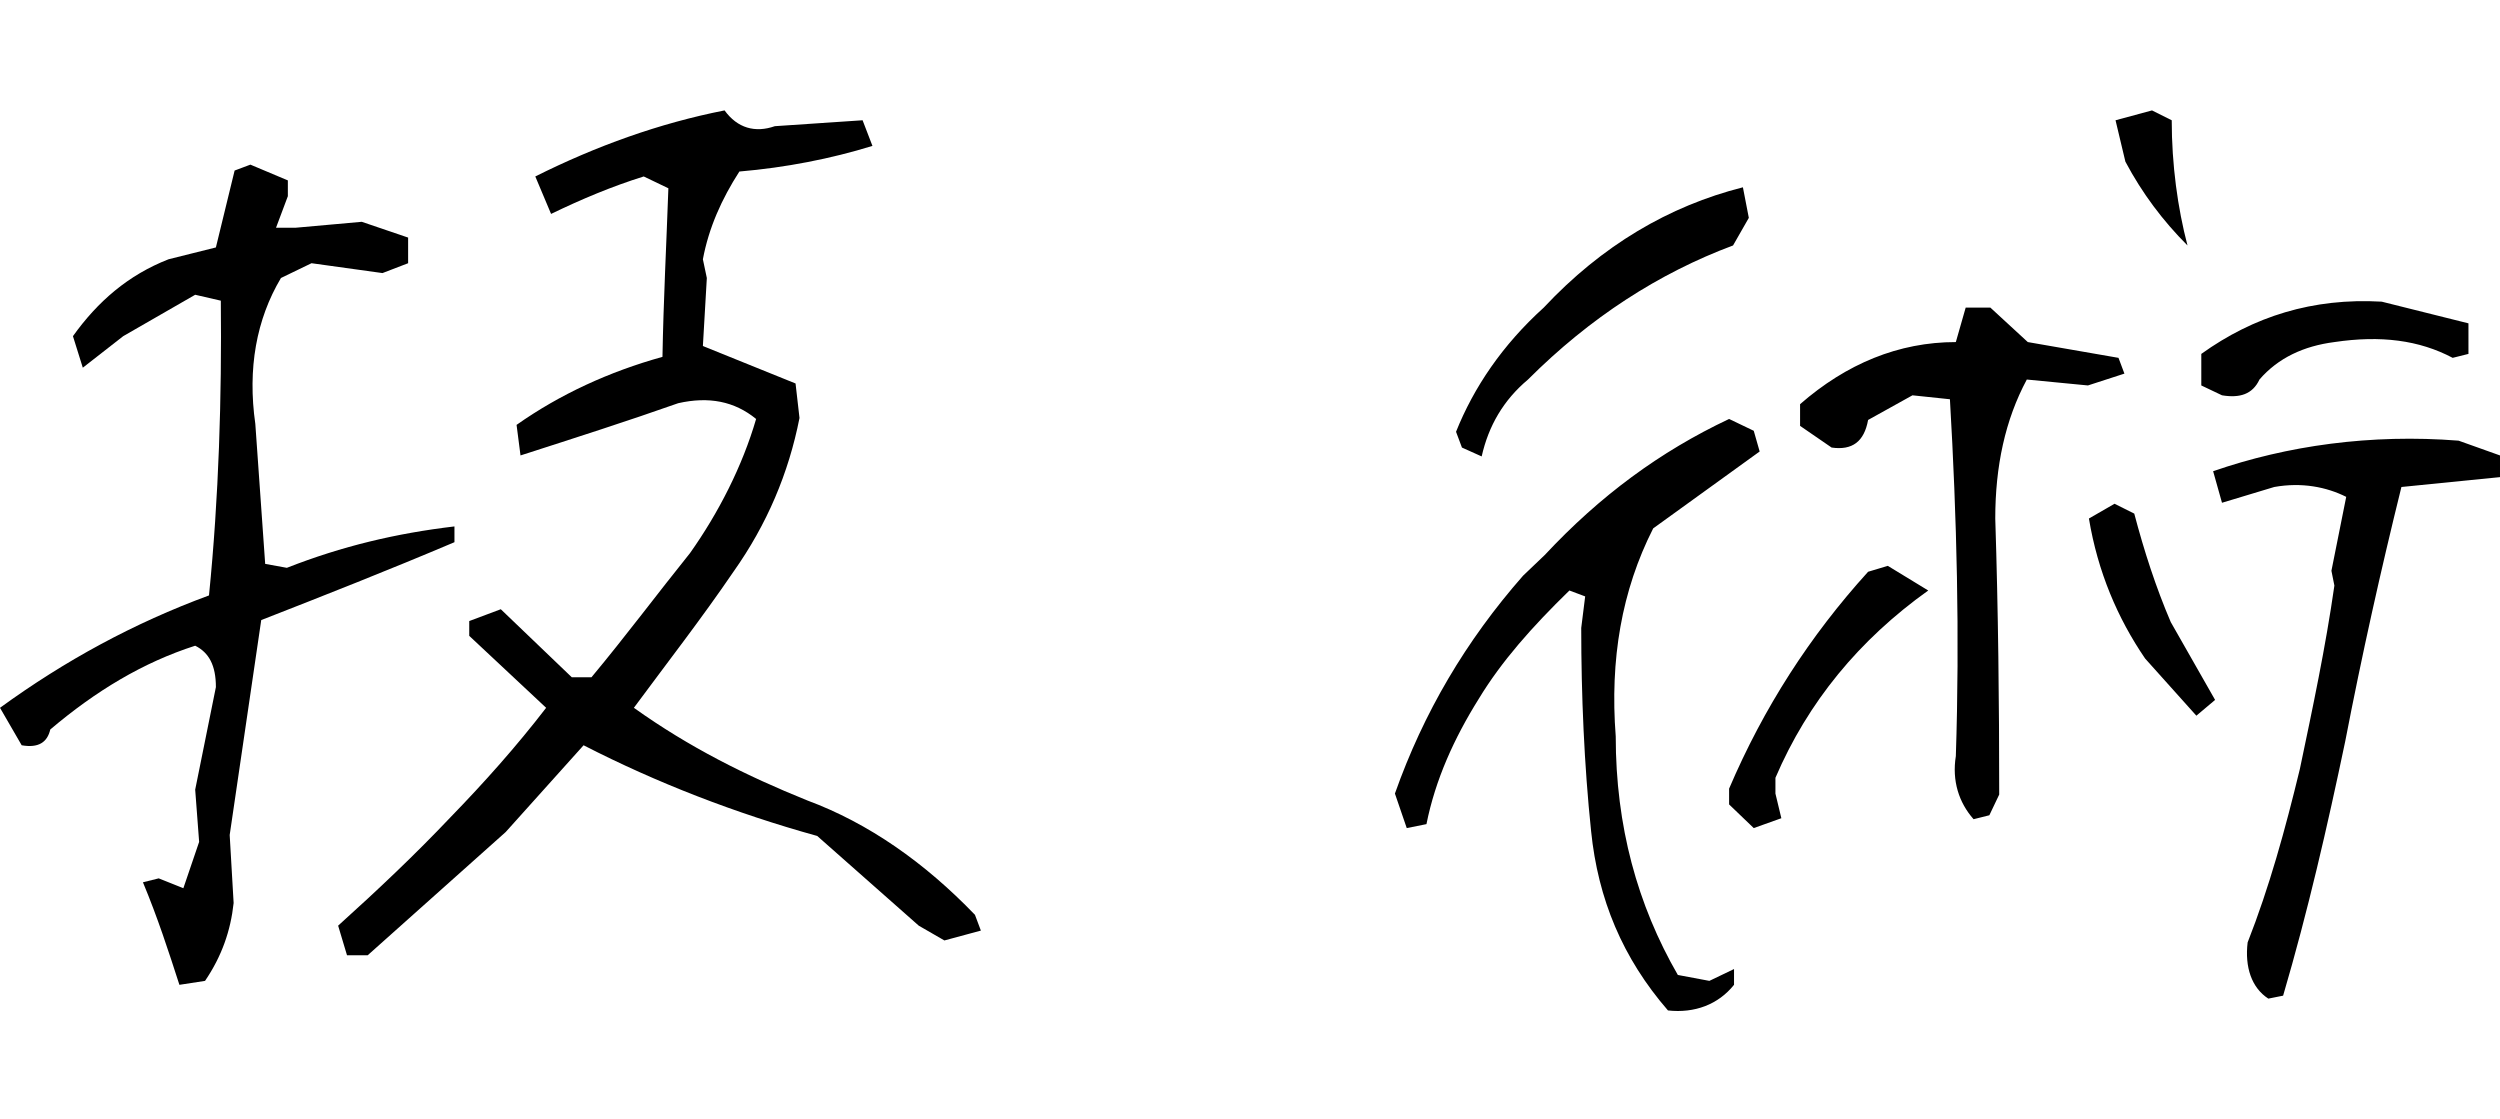 <?xml version="1.0" encoding="utf-8"?>
<!-- Generator: Adobe Illustrator 24.3.0, SVG Export Plug-In . SVG Version: 6.00 Build 0)  -->
<svg version="1.1" id="レイヤー_1" xmlns="http://www.w3.org/2000/svg" xmlns:xlink="http://www.w3.org/1999/xlink" x="0px"
	 y="0px" viewBox="0 0 253.6 113.5" style="enable-background:new 0 0 253.6 113.5;" xml:space="preserve">
<g>
	<g>
		<g>
			<path d="M14.5,89.5l1.6-0.4l2.5,1l1.6-4.7l-0.4-5.3l2.1-10.4c0-2.2-0.7-3.5-2.1-4.2C14.5,67.2,9.7,70.1,5.1,74
				c-0.3,1.3-1.2,1.9-2.9,1.6L0,71.8c6.6-4.8,13.6-8.6,21.2-11.4c1-10,1.3-20.1,1.2-29.9l-2.6-0.6l-7.3,4.2l-4.1,3.2l-1-3.2
				c2.5-3.5,5.6-6.2,9.7-7.8l4.8-1.2l1.9-7.8l1.6-0.6l3.8,1.6v1.6L28,23.1h2l6.7-0.6l4.7,1.6v2.6l-2.6,1l-7.2-1l-3.1,1.5
				c-2.5,4.2-3.4,9.2-2.6,14.8l1,14.2l2.2,0.4c5.6-2.2,11.1-3.5,17-4.2v1.6c-6.6,2.8-13.2,5.4-19.6,7.9l-3.2,21.8l0.4,6.9
				c-0.3,2.8-1.2,5.4-2.9,7.9l-2.6,0.4C17.1,96.5,16,93.1,14.5,89.5z M34.3,93.9c4.1-3.7,7.8-7.2,11.4-11c3.4-3.5,6.7-7.2,9.7-11.1
				l-7.8-7.3V63l3.2-1.2l7.2,6.9H60c3.5-4.2,6.7-8.5,10-12.6c2.9-4.1,5.3-8.8,6.7-13.6c-2.2-1.8-4.8-2.3-7.9-1.6
				c-5.1,1.8-10.4,3.5-16,5.3l-0.4-3.1c4.4-3.1,9.4-5.4,14.8-6.9c0.1-5.7,0.4-11.4,0.6-17.1l-2.5-1.2c-3.2,1-6.3,2.3-9.4,3.8
				l-1.6-3.8c6.2-3.1,12.6-5.4,19.2-6.7c1.3,1.8,3.1,2.3,5.1,1.6l8.9-0.6l1,2.6c-4.2,1.3-8.8,2.2-13.5,2.6c-1.8,2.8-3.1,5.7-3.7,8.9
				l0.4,1.9l-0.4,6.9l9.4,3.8l0.4,3.5C80,48,77.8,53.2,74.4,58c-3.2,4.7-6.7,9.2-10.1,13.8c5.6,4,11.4,6.9,17.6,9.4
				c6.2,2.3,11.9,6.3,17,11.6l0.6,1.6l-3.7,1l-2.6-1.5l-10.3-9.1c-8.3-2.3-16.3-5.4-23.7-9.2l-7.9,8.8L37.3,96.9h-2.1L34.3,93.9z"/>
			<path d="M161.4,84.3c-0.7-6.7-1-13.8-1-20.6l0.4-3.2l-1.6-0.6c-3.8,3.7-6.9,7.2-9.2,11c-2.5,4-4.4,8.2-5.3,12.7l-2,0.4l-1.2-3.5
				c2.9-8.2,7.2-15.5,13-22.1l2.2-2.1c5.6-6,11.7-10.5,18.7-13.8l2.5,1.2l0.6,2.1l-10.8,7.8c-3.2,6.3-4.4,13.3-3.8,21.1
				c0,9.1,2.2,17.1,6.3,24.2l3.2,0.6l2.5-1.2v1.6c-1.6,2-4,2.9-6.7,2.6C164.6,97.2,162.1,91.2,161.4,84.3z M148.3,45.4l-0.6-1.6
				c1.8-4.5,4.7-8.8,8.9-12.6c5.9-6.3,12.7-10.3,20.2-12.2l0.6,3.1l-1.6,2.8c-7.5,2.8-14.5,7.3-20.8,13.6c-2.5,2.1-4,4.7-4.7,7.8
				L148.3,45.4z M175.4,81.6V80c3.5-8.2,8.2-15.5,14.1-22l2-0.6l4.1,2.5c-7,5-12.2,11.3-15.5,19v1.6l0.6,2.5l-2.8,1L175.4,81.6z
				 M198.4,76.7c0.4-12.2,0.1-24.2-0.6-36.2l-3.8-0.4l-4.5,2.5c-0.4,2.2-1.6,3.1-3.7,2.8l-3.2-2.2V41c4.7-4.1,10-6.3,15.8-6.3l1-3.5
				h2.5l3.8,3.5l9.2,1.6l0.6,1.6l-3.7,1.2l-6.2-0.6c-2.2,4.1-3.2,8.8-3.2,14.1c0.3,9.4,0.4,18.6,0.4,28l-1,2.1l-1.6,0.4
				C198.7,81.4,198,79.2,198.4,76.7z M217.6,66.8c-2.8-4.1-4.8-8.8-5.7-14.2l2.6-1.5l2,1c1,3.8,2.2,7.5,3.7,11l4.5,7.9l-1.9,1.6
				L217.6,66.8z M215.6,16.4l-1-4.2l3.7-1l2,1c0,4.5,0.6,8.9,1.6,12.7C219.4,22.4,217.3,19.6,215.6,16.4z M223.3,39.1v-3.2
				c5.3-3.8,11.3-5.7,18.3-5.3l8.8,2.2v3.1l-1.6,0.4c-3.4-1.8-7.3-2.3-12-1.6c-3.1,0.4-5.7,1.6-7.6,3.8c-0.7,1.5-2,1.9-3.8,1.6
				L223.3,39.1z M228,95.6c2.2-5.6,3.8-11.4,5.3-17.6c1.3-6.2,2.6-12.3,3.5-18.6l-0.3-1.5l1.5-7.5c-2-1-4.5-1.5-7.3-1l-5.3,1.6
				l-0.9-3.2c7.5-2.6,16-3.8,24.9-3.1l4.2,1.5v2.2l-10,1c-2.1,8.5-4,17-5.7,25.8c-1.8,8.6-3.8,17.3-6.3,25.8l-1.5,0.3
				C228.4,100.2,227.7,98.1,228,95.6z"/>
		</g>
	</g>
</g>
</svg>

